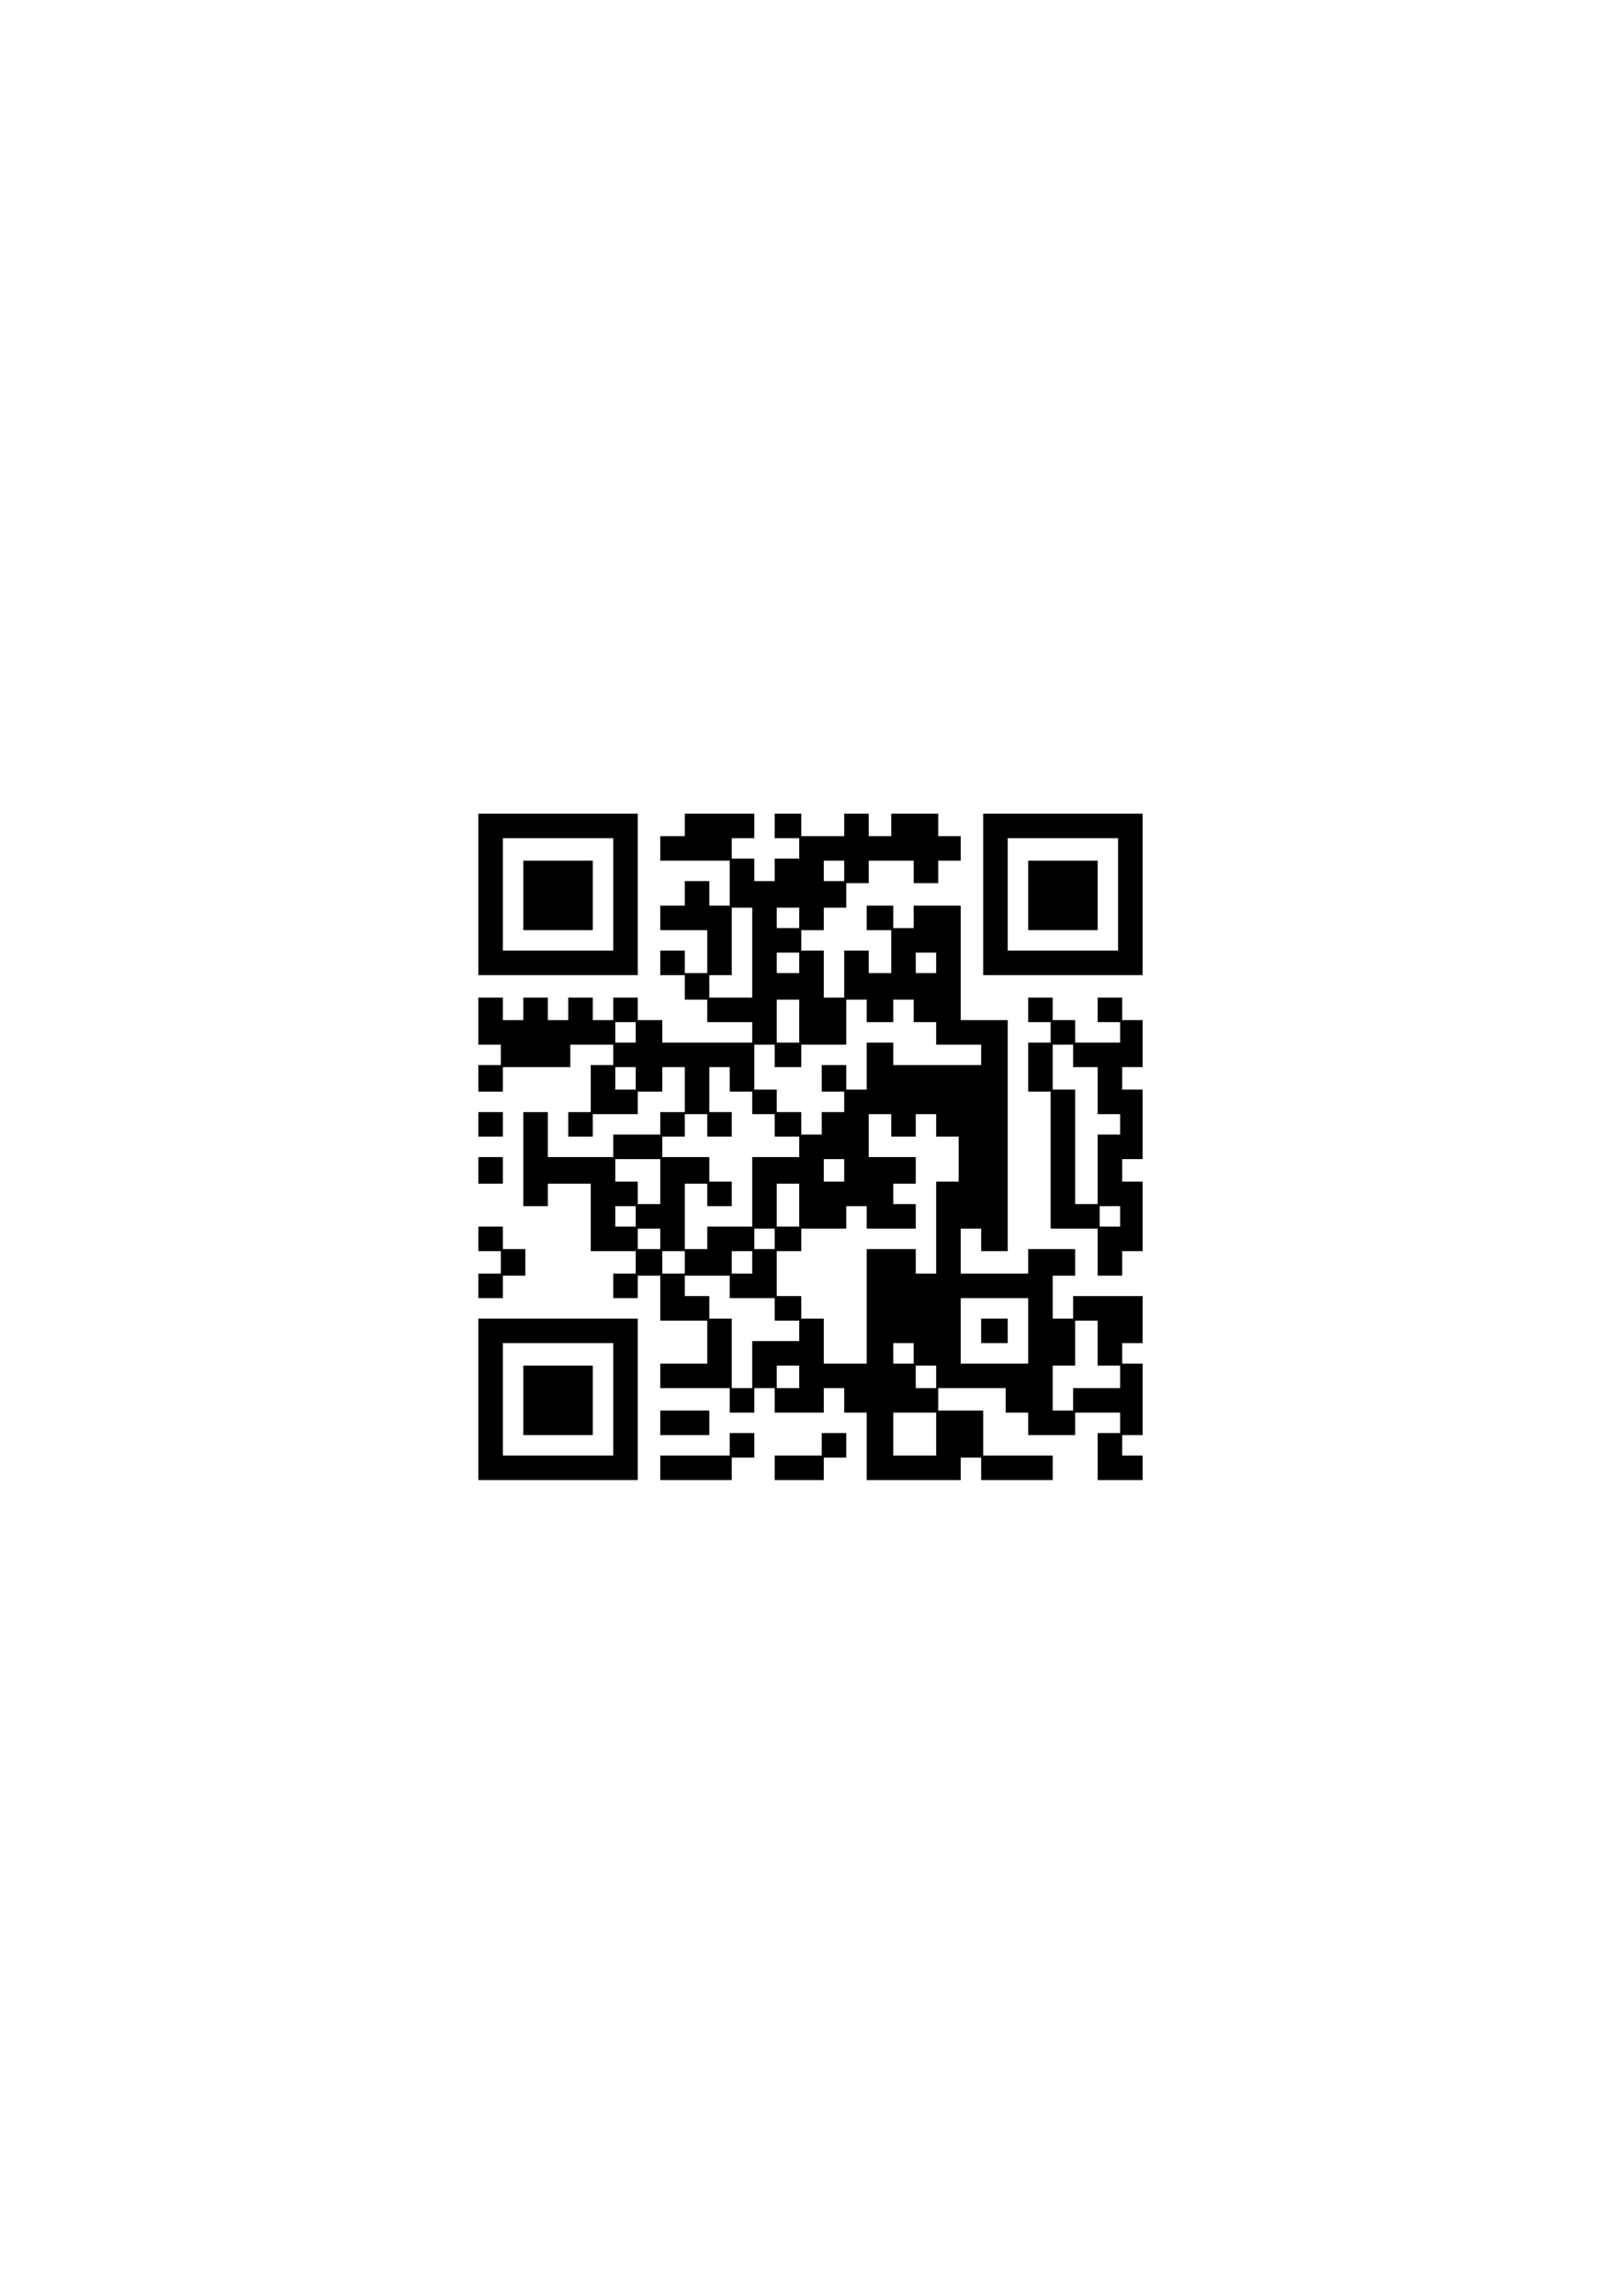 <?xml version="1.0" encoding="UTF-8" standalone="yes"?>
<svg version="1.0" xmlns="http://www.w3.org/2000/svg" width="8.268in" height="11.693in" viewBox="0 0 794 1123" preserveAspectRatio="xMidYMid meet">
  <g transform="translate(0,1123) scale(0.1,-0.1)" fill="#000000" stroke="none">
    <path d="M2340 6855 l0 -395 390 0 390 0 0 395 0 395 -390 0 -390 0 0 -395z
m660 0 l0 -275 -270 0 -270 0 0 275 0 275 270 0 270 0 0 -275z"/>
    <path d="M2560 6850 l0 -170 170 0 170 0 0 170 0 170 -170 0 -170 0 0 -170z"/>
    <path d="M3350 7195 l0 -55 -60 0 -60 0 0 -60 0 -60 170 0 170 0 0 -110 0
-110 -50 0 -50 0 0 60 0 60 -60 0 -60 0 0 -60 0 -60 -60 0 -60 0 0 -60 0 -60
115 0 115 0 0 -105 0 -105 -55 0 -55 0 0 55 0 55 -60 0 -60 0 0 -60 0 -60 60
0 60 0 0 -60 0 -60 55 0 55 0 0 -55 0 -55 110 0 110 0 0 -50 0 -50 -220 0
-220 0 0 55 0 55 -60 0 -60 0 0 55 0 55 -60 0 -60 0 0 -55 0 -55 -50 0 -50 0
0 55 0 55 -60 0 -60 0 0 -55 0 -55 -50 0 -50 0 0 55 0 55 -60 0 -60 0 0 -55 0
-55 -50 0 -50 0 0 55 0 55 -60 0 -60 0 0 -115 0 -115 55 0 55 0 0 -50 0 -50
-55 0 -55 0 0 -65 0 -65 60 0 60 0 0 60 0 60 165 0 165 0 0 55 0 55 105 0 105
0 0 -50 0 -50 -55 0 -55 0 0 -115 0 -115 -55 0 -55 0 0 -60 0 -60 60 0 60 0 0
55 0 55 110 0 110 0 0 55 0 55 60 0 60 0 0 60 0 60 55 0 55 0 0 -110 0 -110
-60 0 -60 0 0 -55 0 -55 -115 0 -115 0 0 -55 0 -55 -160 0 -160 0 0 110 0 110
-60 0 -60 0 0 -230 0 -230 60 0 60 0 0 55 0 55 105 0 105 0 0 -165 0 -165 110
0 110 0 0 -55 0 -55 -55 0 -55 0 0 -60 0 -60 60 0 60 0 0 55 0 55 55 0 55 0 0
-110 0 -110 115 0 115 0 0 -105 0 -105 -115 0 -115 0 0 -60 0 -60 170 0 170 0
0 -60 0 -60 60 0 60 0 0 60 0 60 50 0 50 0 0 -60 0 -60 120 0 120 0 0 60 0 60
50 0 50 0 0 -60 0 -60 55 0 55 0 0 -165 0 -165 230 0 230 0 0 55 0 55 50 0 50
0 0 -55 0 -55 175 0 175 0 0 60 0 60 -170 0 -170 0 0 110 0 110 -110 0 -110 0
0 55 0 55 165 0 165 0 0 -60 0 -60 55 0 55 0 0 -55 0 -55 115 0 115 0 0 55 0
55 110 0 110 0 0 -50 0 -50 -55 0 -55 0 0 -115 0 -115 110 0 110 0 0 60 0 60
-50 0 -50 0 0 50 0 50 50 0 50 0 0 175 0 175 -50 0 -50 0 0 50 0 50 50 0 50 0
0 115 0 115 -170 0 -170 0 0 -55 0 -55 -50 0 -50 0 0 105 0 105 55 0 55 0 0
65 0 65 -115 0 -115 0 0 -60 0 -60 -165 0 -165 0 0 110 0 110 50 0 50 0 0 -55
0 -55 65 0 65 0 0 565 0 565 -115 0 -115 0 0 280 0 280 -115 0 -115 0 0 -55 0
-55 -50 0 -50 0 0 55 0 55 -65 0 -65 0 0 -60 0 -60 60 0 60 0 0 -105 0 -105
-55 0 -55 0 0 55 0 55 -60 0 -60 0 0 -115 0 -115 -50 0 -50 0 0 115 0 115 -55
0 -55 0 0 50 0 50 55 0 55 0 0 55 0 55 55 0 55 0 0 60 0 60 55 0 55 0 0 55 0
55 110 0 110 0 0 -55 0 -55 60 0 60 0 0 55 0 55 55 0 55 0 0 60 0 60 -55 0
-55 0 0 55 0 55 -115 0 -115 0 0 -55 0 -55 -55 0 -55 0 0 55 0 55 -60 0 -60 0
0 -55 0 -55 -105 0 -105 0 0 55 0 55 -65 0 -65 0 0 -60 0 -60 60 0 60 0 0 -50
0 -50 -60 0 -60 0 0 -55 0 -55 -50 0 -50 0 0 55 0 55 -55 0 -55 0 0 50 0 50
55 0 55 0 0 60 0 60 -170 0 -170 0 0 -55z m780 -225 l0 -50 -50 0 -50 0 0 50
0 50 50 0 50 0 0 -50z m-450 -400 l0 -220 -105 0 -105 0 0 55 0 55 55 0 55 0
0 165 0 165 50 0 50 0 0 -220z m230 170 l0 -50 -55 0 -55 0 0 50 0 50 55 0 55
0 0 -50z m0 -220 l0 -50 -55 0 -55 0 0 50 0 50 55 0 55 0 0 -50z m670 0 l0
-50 -50 0 -50 0 0 50 0 50 50 0 50 0 0 -50z m-670 -285 l0 -105 -55 0 -55 0 0
105 0 105 55 0 55 0 0 -105z m330 50 l0 -55 65 0 65 0 0 55 0 55 50 0 50 0 0
-55 0 -55 55 0 55 0 0 -55 0 -55 110 0 110 0 0 -50 0 -50 -215 0 -215 0 0 55
0 55 -65 0 -65 0 0 -115 0 -115 -50 0 -50 0 0 60 0 60 -60 0 -60 0 0 -65 0
-65 55 0 55 0 0 -50 0 -50 -55 0 -55 0 0 -55 0 -55 -50 0 -50 0 0 55 0 55 -60
0 -60 0 0 55 0 55 -55 0 -55 0 0 110 0 110 50 0 50 0 0 -55 0 -55 65 0 65 0 0
55 0 55 110 0 110 0 0 110 0 110 50 0 50 0 0 -55z m-1130 -105 l0 -50 -50 0
-50 0 0 50 0 50 50 0 50 0 0 -50z m0 -225 l0 -55 -50 0 -50 0 0 55 0 55 50 0
50 0 0 -55z m460 -5 l0 -60 55 0 55 0 0 -55 0 -55 55 0 55 0 0 -55 0 -55 60 0
60 0 0 -50 0 -50 -115 0 -115 0 0 -170 0 -170 -110 0 -110 0 0 -55 0 -55 -55
0 -55 0 0 160 0 160 55 0 55 0 0 -55 0 -55 60 0 60 0 0 60 0 60 -55 0 -55 0 0
60 0 60 -115 0 -115 0 0 50 0 50 55 0 55 0 0 55 0 55 55 0 55 0 0 -55 0 -55
60 0 60 0 0 60 0 60 -55 0 -55 0 0 110 0 110 50 0 50 0 0 -60z m790 -225 l0
-55 60 0 60 0 0 55 0 55 50 0 50 0 0 -55 0 -55 55 0 55 0 0 -110 0 -110 -55 0
-55 0 0 -225 0 -225 -50 0 -50 0 0 60 0 60 -120 0 -120 0 0 -280 0 -280 -105
0 -105 0 0 110 0 110 -55 0 -55 0 0 55 0 55 -60 0 -60 0 0 110 0 110 60 0 60
0 0 55 0 55 110 0 110 0 0 55 0 55 50 0 50 0 0 -55 0 -55 120 0 120 0 0 60 0
60 -55 0 -55 0 0 50 0 50 55 0 55 0 0 65 0 65 -115 0 -115 0 0 105 0 105 55 0
55 0 0 -55z m-1130 -275 l0 -110 -55 0 -55 0 0 55 0 55 -55 0 -55 0 0 55 0 55
110 0 110 0 0 -110z m900 55 l0 -55 -50 0 -50 0 0 55 0 55 50 0 50 0 0 -55z
m-220 -170 l0 -105 -55 0 -55 0 0 105 0 105 55 0 55 0 0 -105z m-800 -55 l0
-50 -50 0 -50 0 0 50 0 50 50 0 50 0 0 -50z m120 -110 l0 -50 -55 0 -55 0 0
50 0 50 55 0 55 0 0 -50z m560 0 l0 -50 -50 0 -50 0 0 50 0 50 50 0 50 0 0
-50z m-440 -115 l0 -55 -55 0 -55 0 0 55 0 55 55 0 55 0 0 -55z m330 0 l0 -55
-50 0 -50 0 0 55 0 55 50 0 50 0 0 -55z m-110 -120 l0 -55 110 0 110 0 0 -55
0 -55 60 0 60 0 0 -50 0 -50 -115 0 -115 0 0 -115 0 -115 -50 0 -50 0 0 170 0
170 -55 0 -55 0 0 55 0 55 -60 0 -60 0 0 50 0 50 110 0 110 0 0 -55z m1460
-215 l0 -160 -165 0 -165 0 0 160 0 160 165 0 165 0 0 -160z m340 -60 l0 -110
55 0 55 0 0 -55 0 -55 -115 0 -115 0 0 -55 0 -55 -50 0 -50 0 0 110 0 110 55
0 55 0 0 110 0 110 55 0 55 0 0 -110z m-900 -50 l0 -50 -50 0 -50 0 0 50 0 50
50 0 50 0 0 -50z m-560 -115 l0 -55 -55 0 -55 0 0 55 0 55 55 0 55 0 0 -55z
m670 0 l0 -55 -50 0 -50 0 0 55 0 55 50 0 50 0 0 -55z m0 -280 l0 -105 -105 0
-105 0 0 105 0 105 105 0 105 0 0 -105z"/>
    <path d="M4800 4720 l0 -60 65 0 65 0 0 60 0 60 -65 0 -65 0 0 -60z"/>
    <path d="M4810 6855 l0 -395 390 0 390 0 0 395 0 395 -390 0 -390 0 0 -395z
m660 0 l0 -275 -270 0 -270 0 0 275 0 275 270 0 270 0 0 -275z"/>
    <path d="M5030 6850 l0 -170 170 0 170 0 0 170 0 170 -170 0 -170 0 0 -170z"/>
    <path d="M5030 6290 l0 -60 55 0 55 0 0 -50 0 -50 -55 0 -55 0 0 -120 0 -120
55 0 55 0 0 -335 0 -335 115 0 115 0 0 -115 0 -115 60 0 60 0 0 60 0 60 50 0
50 0 0 170 0 170 -50 0 -50 0 0 55 0 55 50 0 50 0 0 170 0 170 -50 0 -50 0 0
55 0 55 50 0 50 0 0 115 0 115 -50 0 -50 0 0 55 0 55 -60 0 -60 0 0 -60 0 -60
55 0 55 0 0 -50 0 -50 -110 0 -110 0 0 55 0 55 -55 0 -55 0 0 55 0 55 -60 0
-60 0 0 -60z m220 -225 l0 -55 60 0 60 0 0 -115 0 -115 55 0 55 0 0 -50 0 -50
-55 0 -55 0 0 -170 0 -170 -55 0 -55 0 0 280 0 280 -55 0 -55 0 0 110 0 110
50 0 50 0 0 -55z m230 -785 l0 -50 -50 0 -50 0 0 50 0 50 50 0 50 0 0 -50z"/>
    <path d="M2340 5730 l0 -60 60 0 60 0 0 60 0 60 -60 0 -60 0 0 -60z"/>
    <path d="M2340 5505 l0 -65 60 0 60 0 0 65 0 65 -60 0 -60 0 0 -65z"/>
    <path d="M2340 5170 l0 -60 55 0 55 0 0 -55 0 -55 -55 0 -55 0 0 -60 0 -60 60
0 60 0 0 55 0 55 55 0 55 0 0 65 0 65 -55 0 -55 0 0 55 0 55 -60 0 -60 0 0
-60z"/>
    <path d="M2340 4385 l0 -395 390 0 390 0 0 395 0 395 -390 0 -390 0 0 -395z
m660 0 l0 -275 -270 0 -270 0 0 275 0 275 270 0 270 0 0 -275z"/>
    <path d="M2560 4380 l0 -170 170 0 170 0 0 170 0 170 -170 0 -170 0 0 -170z"/>
    <path d="M3230 4270 l0 -60 120 0 120 0 0 60 0 60 -120 0 -120 0 0 -60z"/>
    <path d="M3570 4165 l0 -55 -170 0 -170 0 0 -60 0 -60 175 0 175 0 0 55 0 55
55 0 55 0 0 60 0 60 -60 0 -60 0 0 -55z"/>
    <path d="M4020 4165 l0 -55 -115 0 -115 0 0 -60 0 -60 120 0 120 0 0 55 0 55
55 0 55 0 0 60 0 60 -60 0 -60 0 0 -55z"/>
  </g>
</svg>
